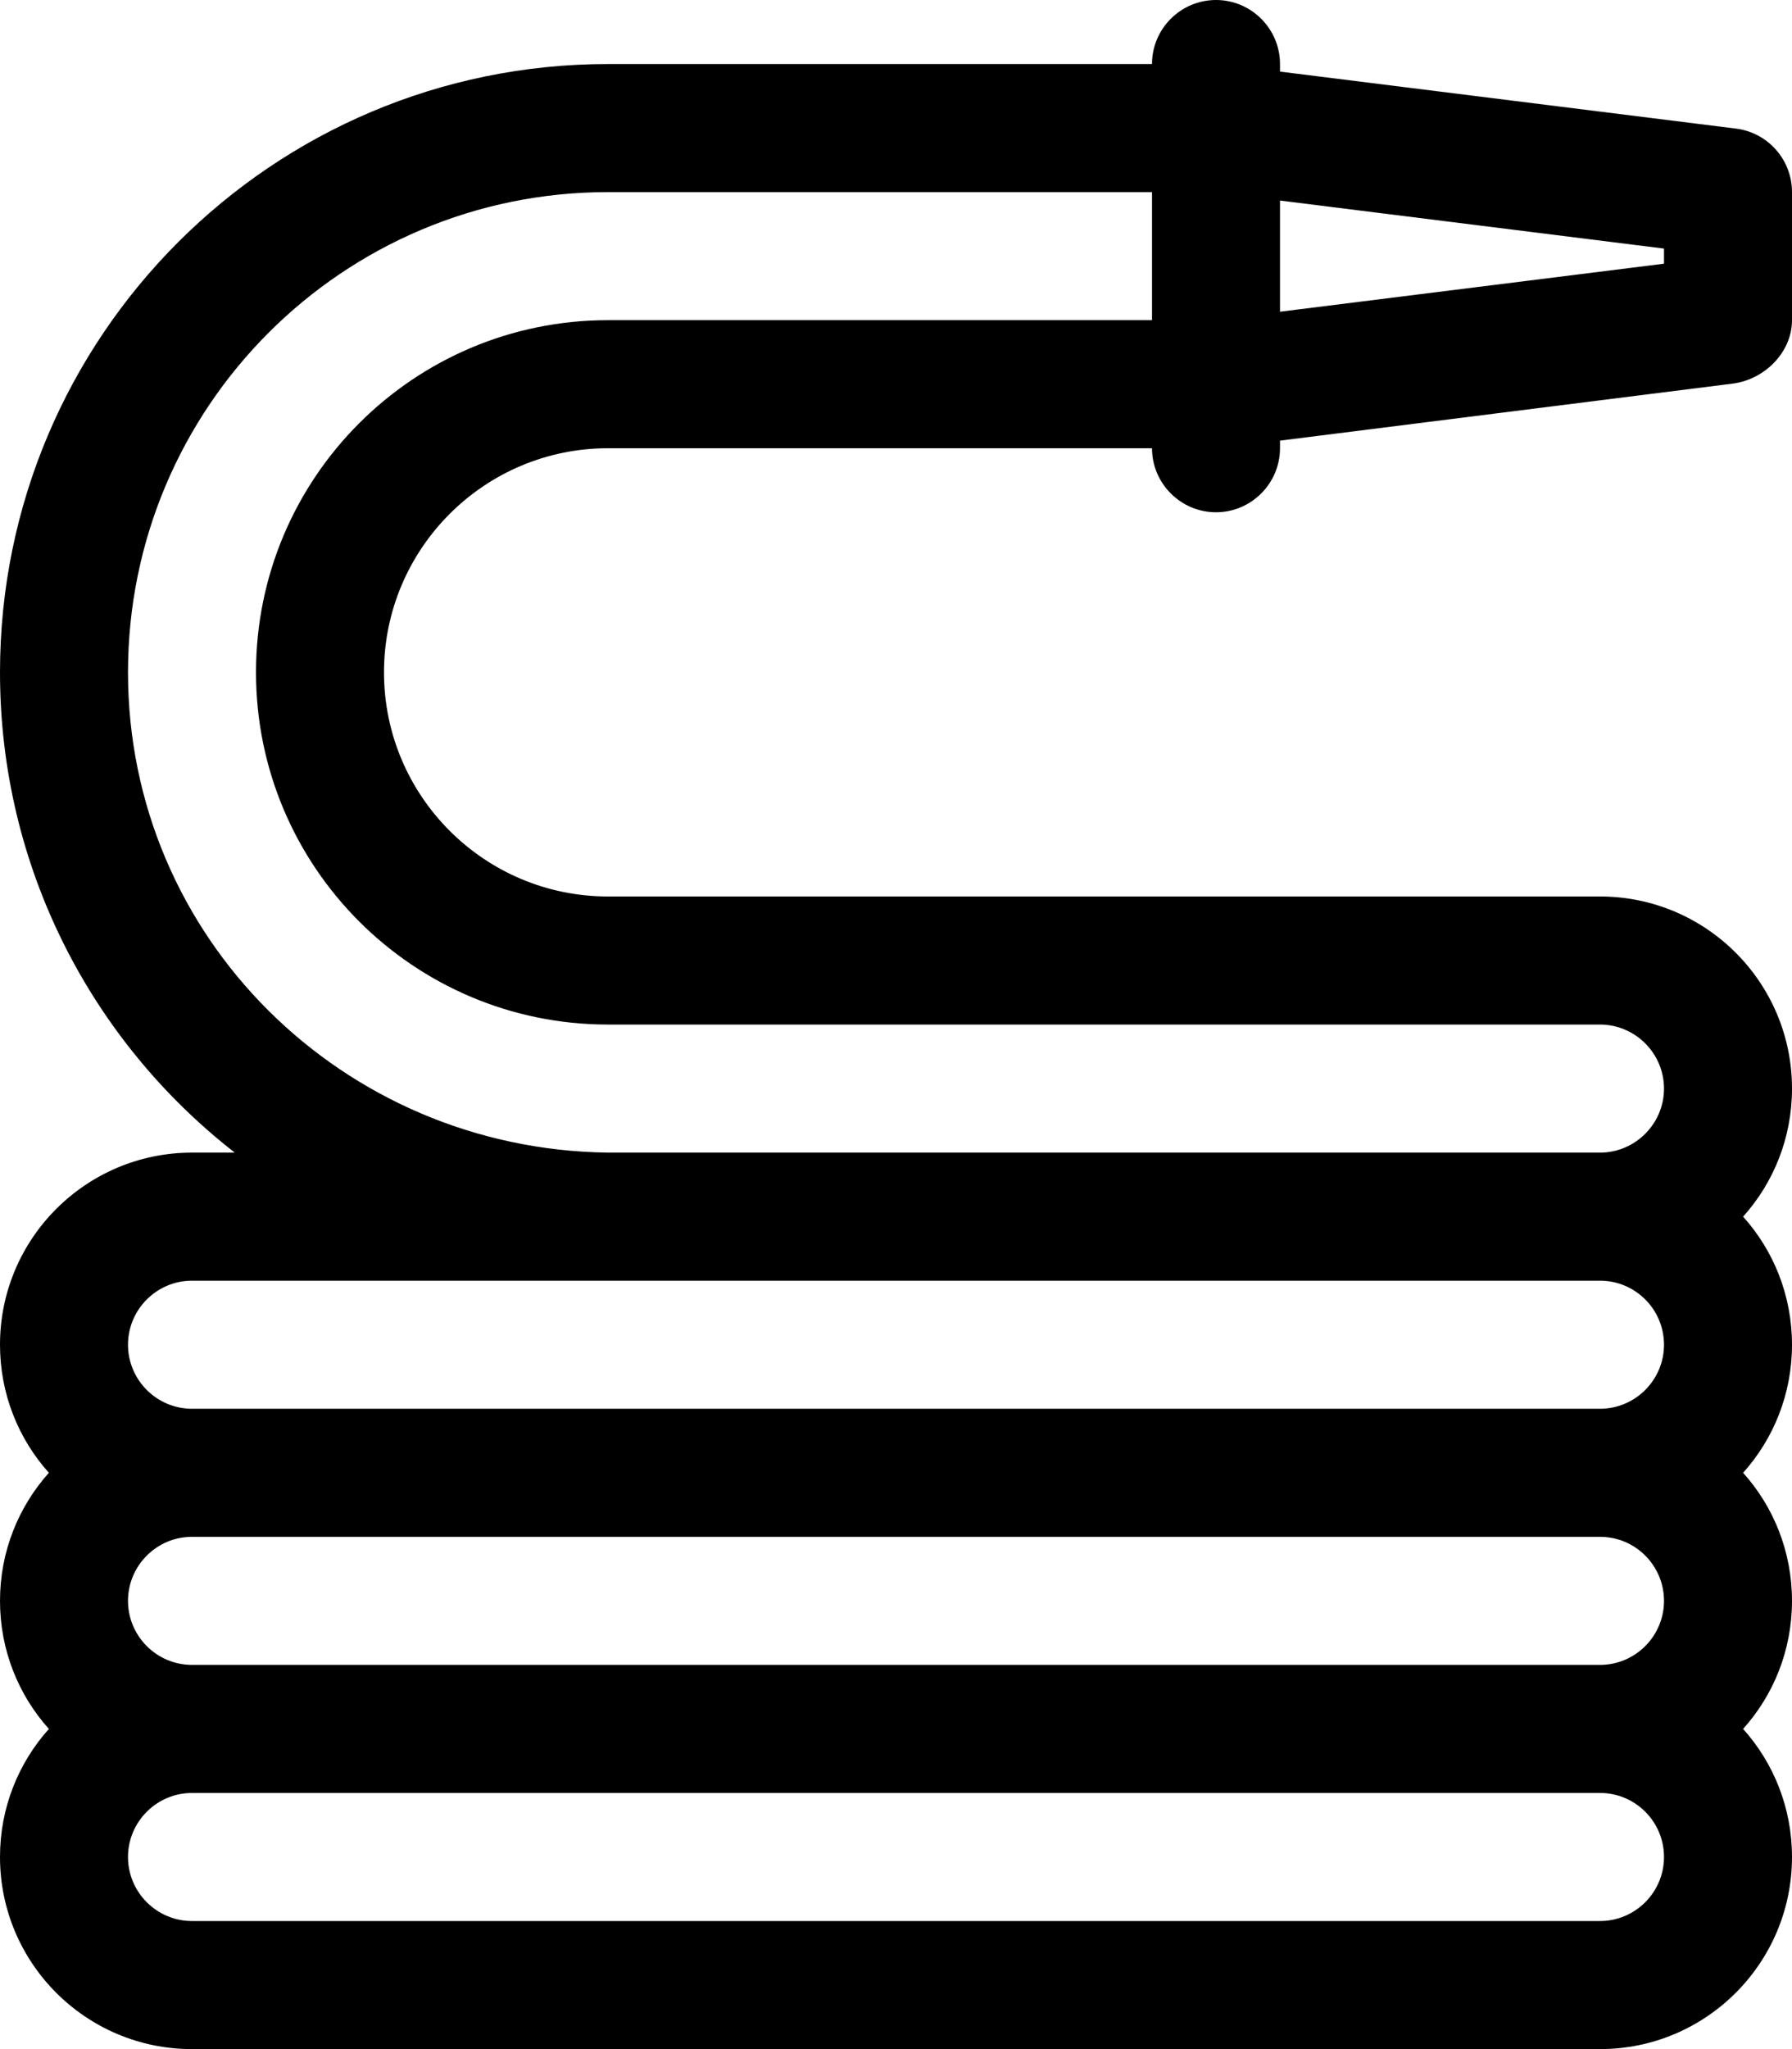 <svg xmlns="http://www.w3.org/2000/svg" viewBox="0 0 448 512"><!--! Font Awesome Pro 6.1.2 by @fontawesome - https://fontawesome.com License - https://fontawesome.com/license (Commercial License) Copyright 2022 Fonticons, Inc. --><path d="M152 112H288C288 120.8 295.2 128 304 128S320 120.8 320 112V110.1l113.1-14.24C441.1 94.88 448 88.06 448 80v-32c0-8.064-6.016-14.88-14.02-15.87L320 17.89V16C320 7.168 312.8 0 304 0S288 7.168 288 16H152C68.06 16 0 84.06 0 168C0 216.8 22.98 260.2 58.69 288H48C21.5 288 0 309.5 0 336c0 12.29 4.609 23.52 12.22 32C4.609 376.5 0 387.7 0 400s4.609 23.52 12.22 32C4.609 440.5 0 451.7 0 464C0 490.5 21.5 512 48 512h352c26.5 0 48-21.5 48-48c0-12.29-4.607-23.52-12.22-32C443.4 423.5 448 412.3 448 400s-4.607-23.52-12.22-32C443.4 359.5 448 348.3 448 336s-4.607-23.52-12.22-32C443.4 295.5 448 284.3 448 272C448 245.5 426.5 224 400 224H152C121.1 224 96 198.9 96 168S121.1 112 152 112zM320 50.11l96 12v3.777l-96 12V50.11zM400 480h-352C39.17 480 32 472.8 32 464S39.17 448 48 448h352c8.832 0 16 7.168 16 16S408.8 480 400 480zM400 416h-352C39.17 416 32 408.8 32 400S39.17 384 48 384h352c8.832 0 16 7.168 16 16S408.8 416 400 416zM400 352h-352C39.17 352 32 344.8 32 336S39.17 320 48 320h103.9C151.1 320 151.1 320 152 320h248c8.832 0 16 7.168 16 16S408.8 352 400 352zM152 256h248C408.8 256 416 263.2 416 272S408.8 288 400 288H152C151.1 288 151.1 288 151.9 288C85.7 287.1 32 234.3 32 168S85.73 48 152 48H288v32H152C103.4 80 64 119.4 64 168S103.4 256 152 256z"/></svg>
